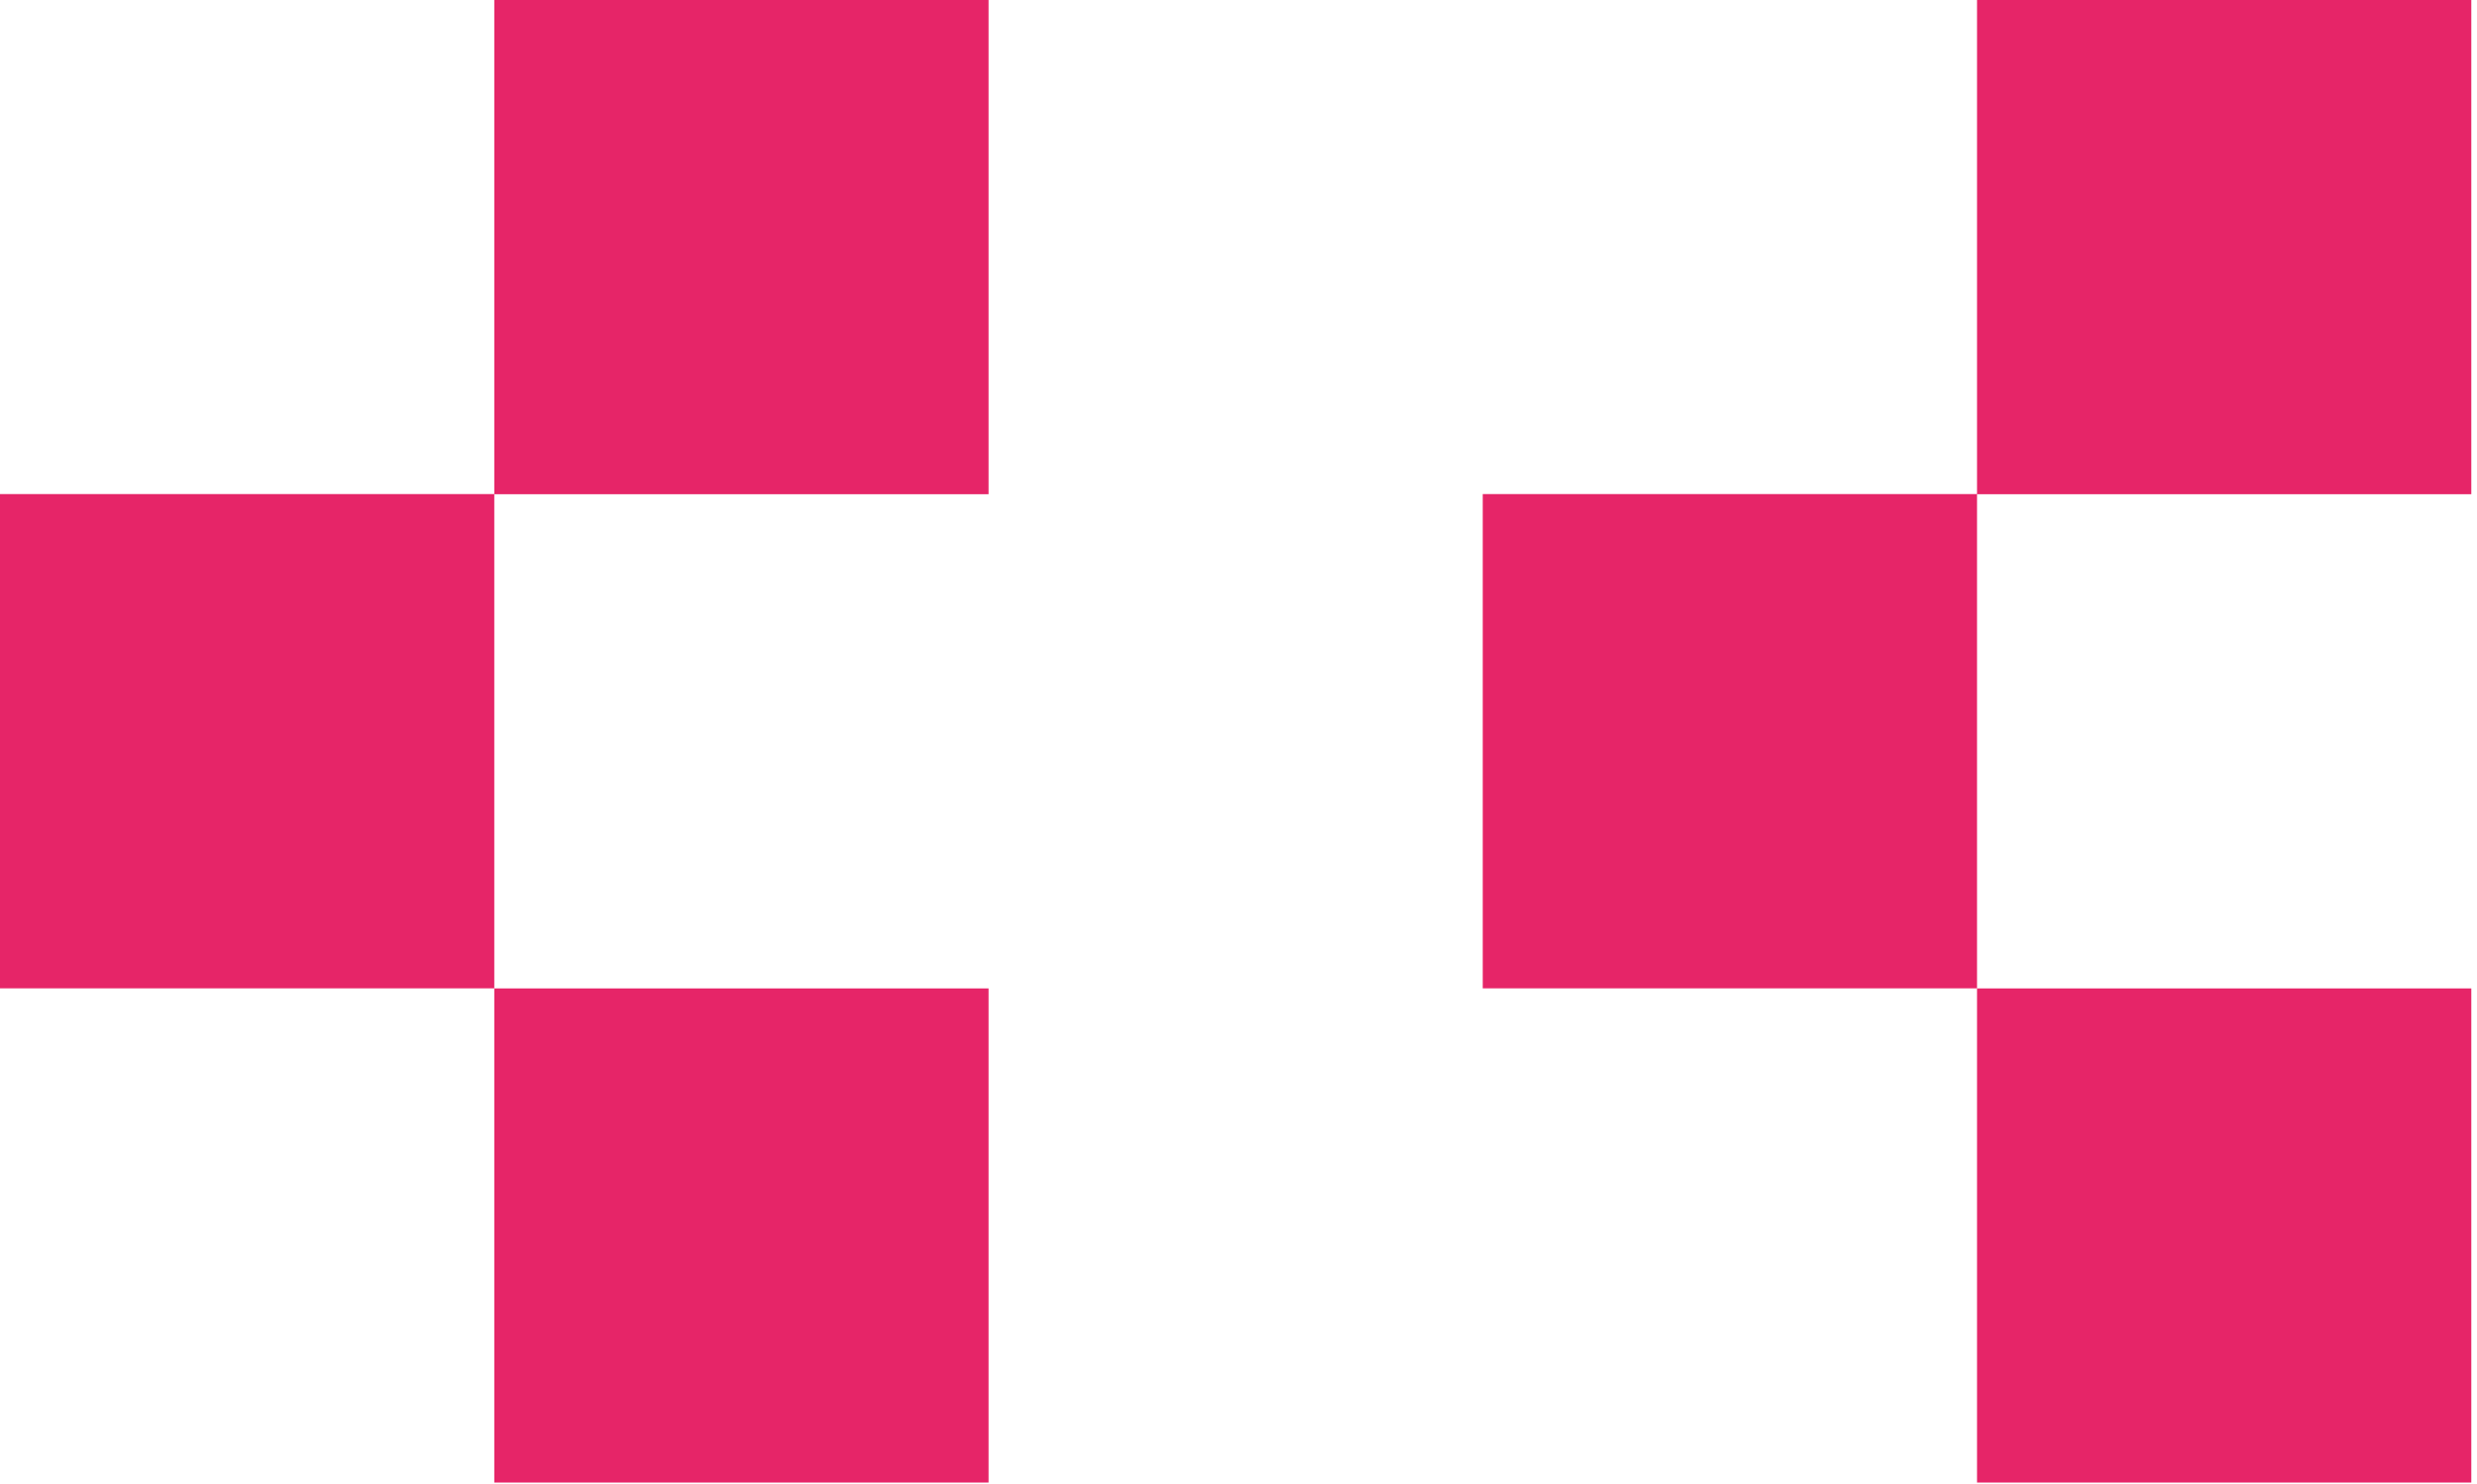 <?xml version="1.0" encoding="UTF-8"?> <svg xmlns="http://www.w3.org/2000/svg" width="222" height="133" viewBox="0 0 222 133" fill="none"><g clip-path="url(#clip0_44_1965)"><path d="M44.3 132.89V88.59H0V44.29H44.3V0H88.6V44.3H44.3V88.6H88.6V132.9H44.3V132.89ZM177.19 132.89V88.59H132.89V44.29H177.19V0H221.49V44.3H177.19V88.6H221.49V132.9H177.19V132.89Z" fill="#E62568"></path></g><defs><clipPath id="clip0_44_1965"><rect width="221.49" height="132.89" fill="white"></rect></clipPath></defs></svg> 